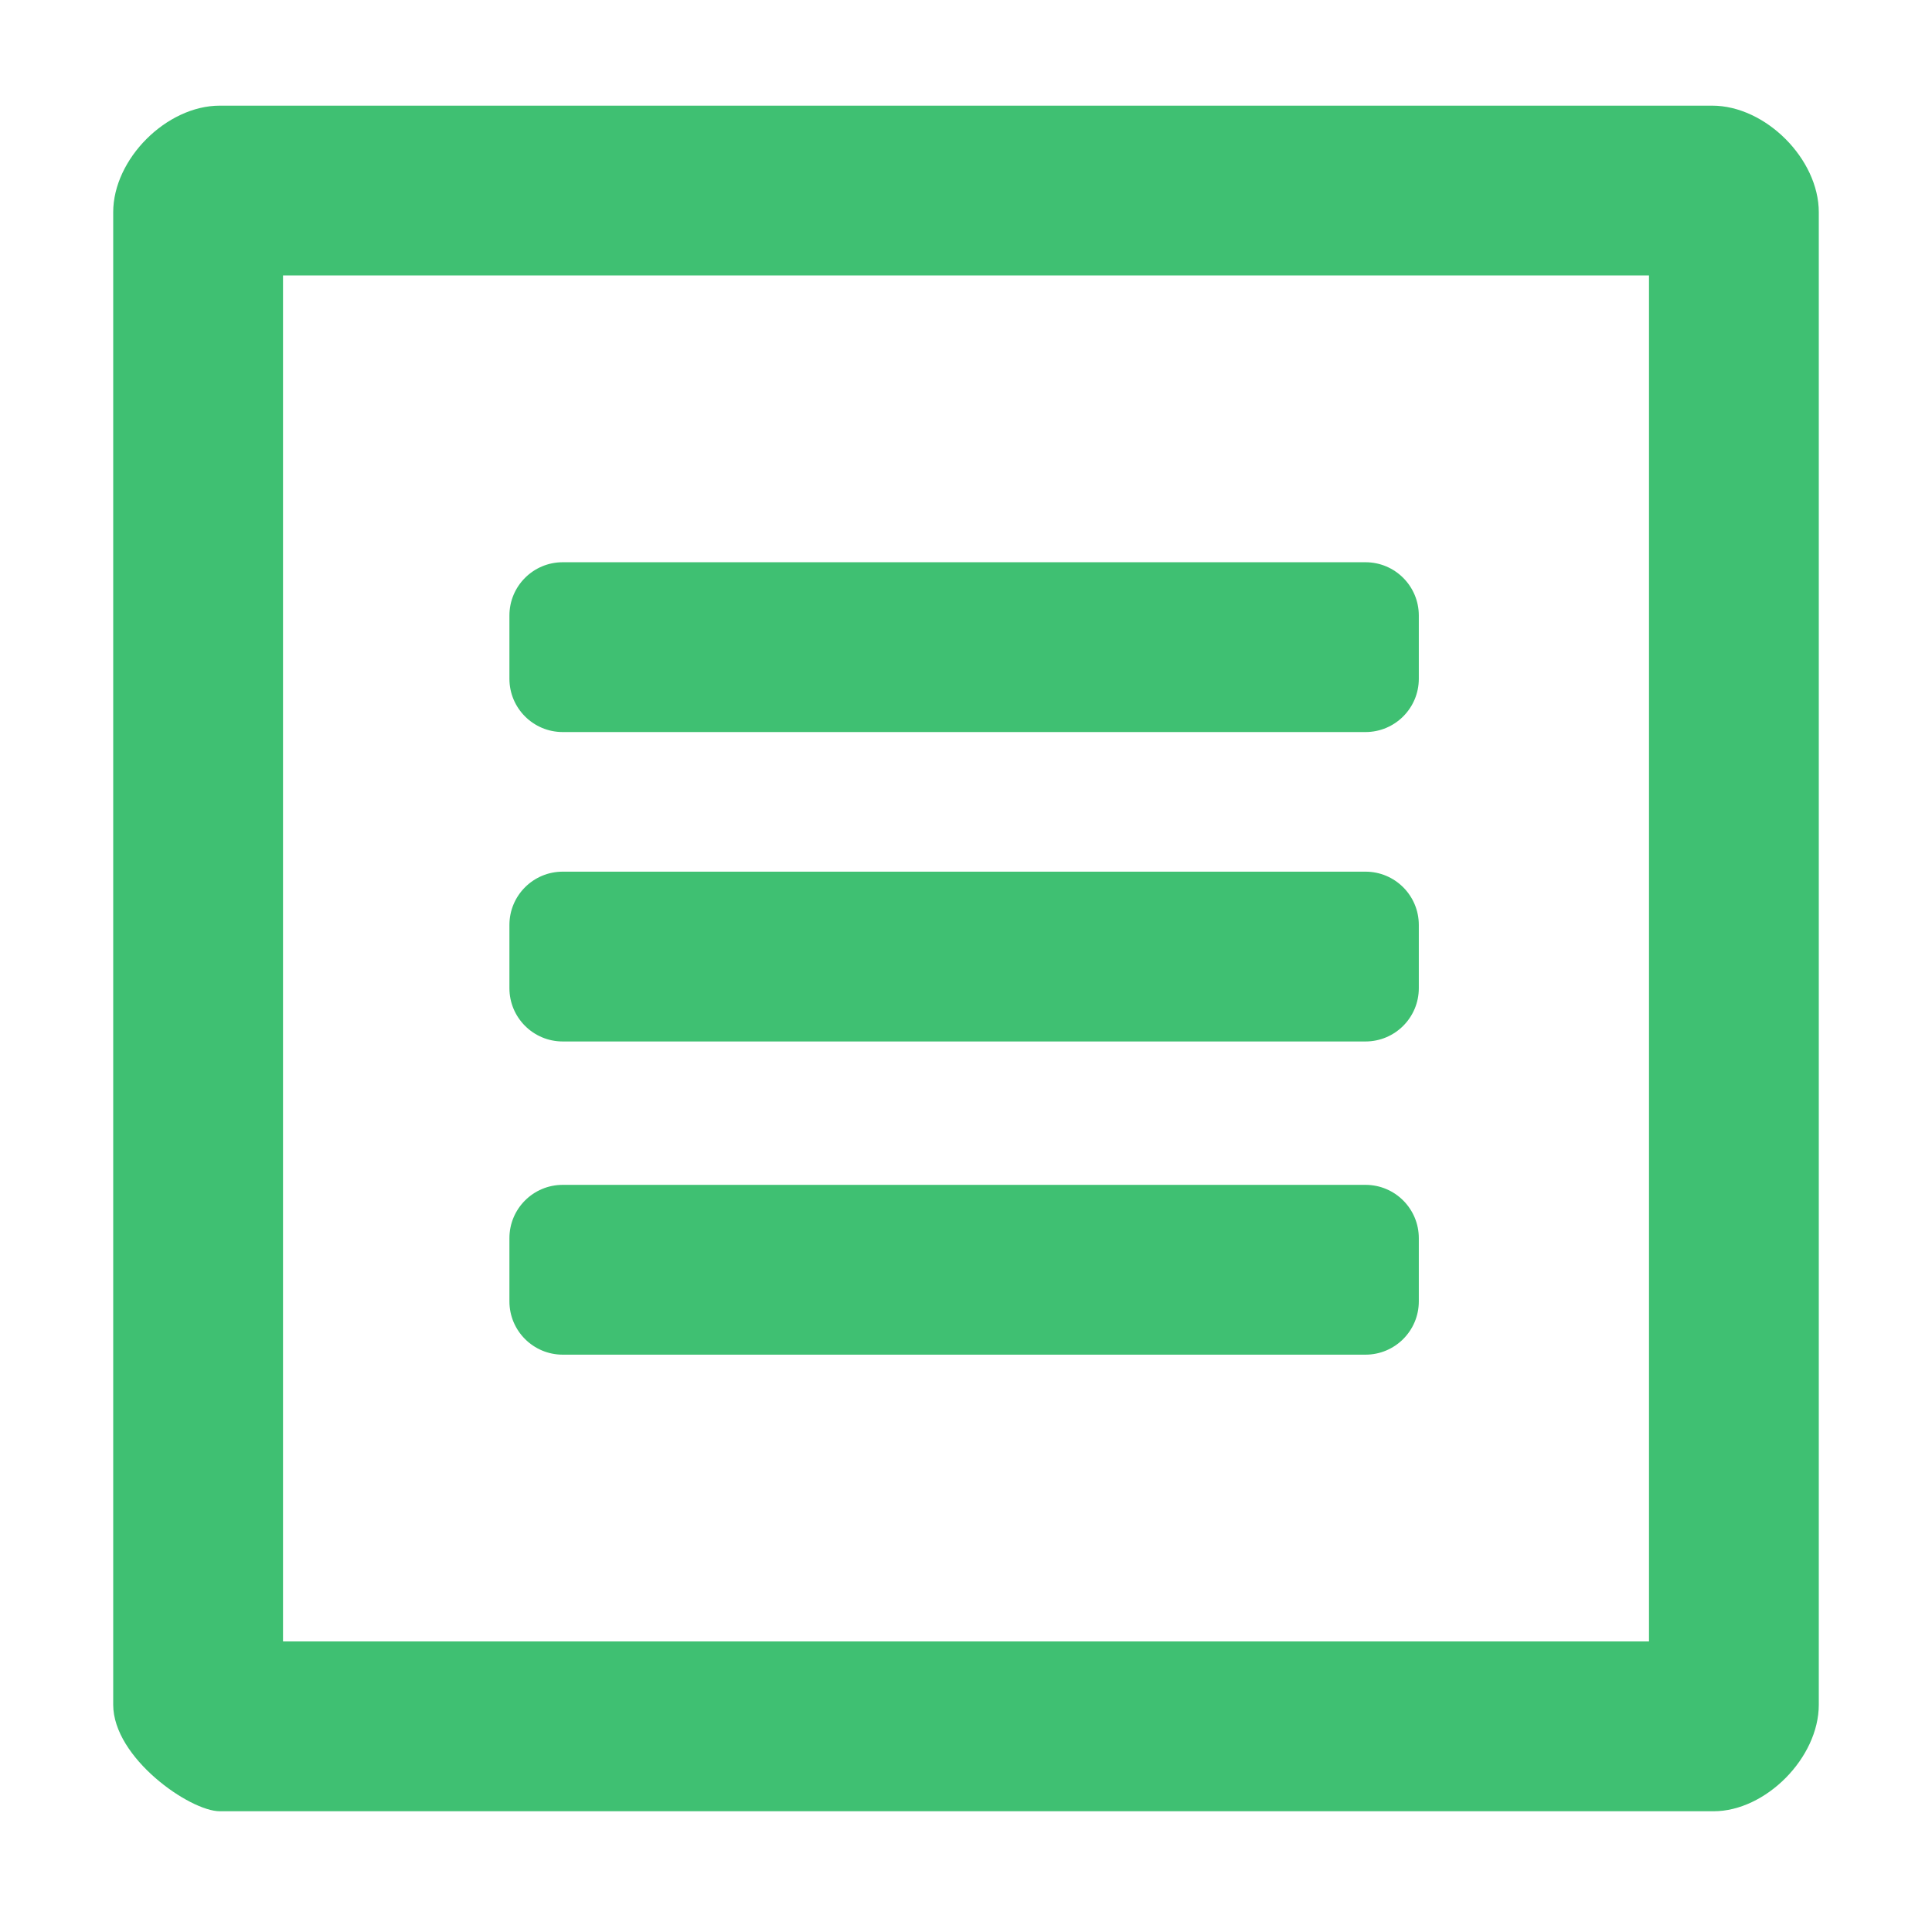 <svg xmlns="http://www.w3.org/2000/svg" xmlns:xlink="http://www.w3.org/1999/xlink" enable-background="new 0 0 512 512"
     height="512" version="1.1" width="512" xml:space="preserve"><rect id="backgroundrect" width="100%" height="100%" x="0" y="0" fill="none" stroke="none"/>
    <g class="currentLayer"><title>Layer 1</title>
        <g id="svg_1" class="selected" fill="#3FC072" fill-opacity="1"><path d="M453.75,28H58.25C44.125,28,30,42.125,30,56.25v395.5C30,465.875,50.334,480,58.25,480h395.883   C467.875,480,482,465.875,482,451.75V56.25C482,42.125,467.875,28,453.75,28z M437,435H75V73h362V435z" id="svg_2" fill="#3FC072" fill-opacity="1"/>
            <path d="M376,328.125c0-7.801-6.324-14.125-14.125-14.125h-212.75c-7.801,0-14.125,6.324-14.125,14.125v16.75   c0,7.801,6.324,14.125,14.125,14.125h212.75c7.801,0,14.125-6.324,14.125-14.125V328.125z"
                  id="svg_3" fill="#3FC072" fill-opacity="1"/>
            <path d="M376,245.125c0-7.801-6.324-14.125-14.125-14.125h-212.75c-7.801,0-14.125,6.324-14.125,14.125v16.75   c0,7.801,6.324,14.125,14.125,14.125h212.75c7.801,0,14.125-6.324,14.125-14.125V245.125z"
                  id="svg_4" fill="#3FC072" fill-opacity="1"/>
            <path d="M376,163.125c0-7.801-6.324-14.125-14.125-14.125h-212.75c-7.801,0-14.125,6.324-14.125,14.125v16.75   c0,7.801,6.324,14.125,14.125,14.125h212.75c7.801,0,14.125-6.324,14.125-14.125V163.125z"
                  id="svg_5" fill="#3FC072" fill-opacity="1"/></g></g></svg>